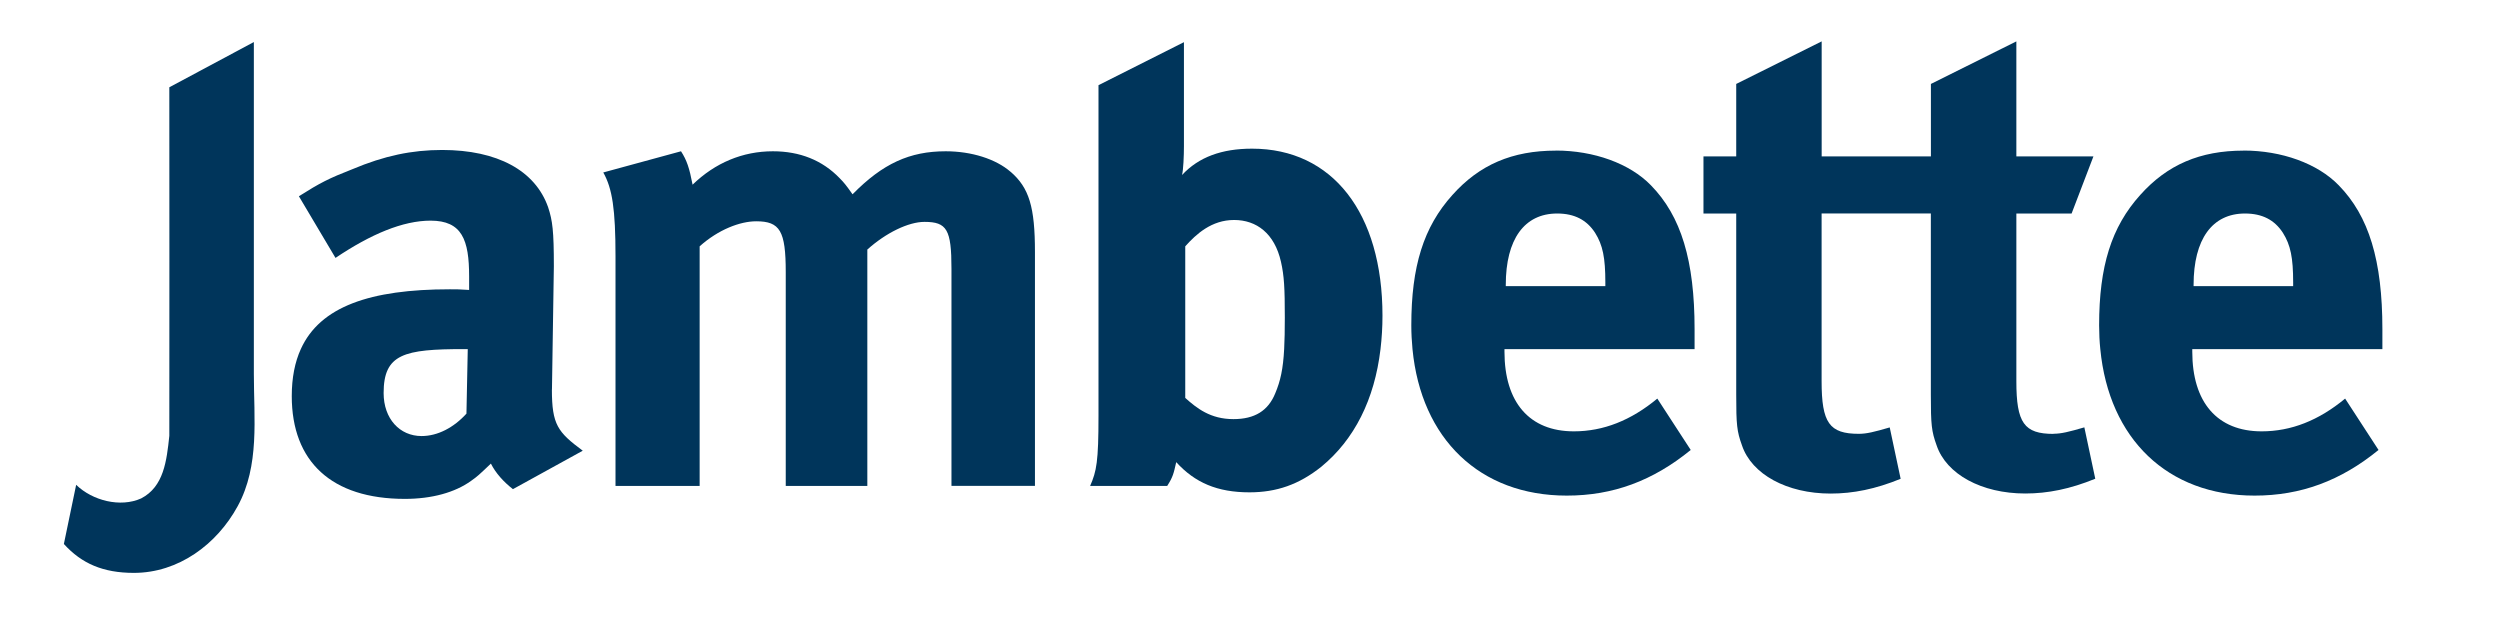 <?xml version="1.0" encoding="UTF-8"?><svg id="Calque_2" xmlns="http://www.w3.org/2000/svg" viewBox="0 0 382.41 94.87"><defs><style>.cls-1{fill:none;}.cls-1,.cls-2{stroke-width:0px;}.cls-2{fill:#00355b;}</style></defs><g id="Layer_1"><rect class="cls-1" width="382.41" height="94.87"/><path class="cls-2" d="M84.43,59.59c0-.29.29-18.86.29-18.86,0-5.41-.2-6.98-.88-9.04-1.97-5.6-7.76-8.75-16.21-8.75-4.62,0-8.84.88-13.75,2.95-3.54,1.38-4.91,2.07-8.16,4.13l5.6,9.43c5.41-3.64,10.32-5.7,14.54-5.7,4.82,0,5.9,2.94,5.9,8.54v2.06c-1.37-.1-1.97-.1-2.95-.1-12.21,0-19.84,2.65-22.79,9.13-.92,2.02-1.39,4.41-1.39,7.21,0,10.02,6.09,15.72,17.3,15.72,4.13,0,7.66-.98,10.12-2.75.98-.69,1.18-.88,3.04-2.65.72,1.44,1.92,2.78,3.37,3.91l10.68-5.88c-3.83-2.85-4.72-3.97-4.72-9.37ZM71.36,63.26c-1.96,2.16-4.42,3.44-6.88,3.44-3.34,0-5.8-2.65-5.8-6.58,0-5.99,3.14-6.72,12.28-6.72h.59l-.2,9.86Z"/><path class="cls-2" d="M154.58,26.28c-2.26-1.97-5.99-3.14-9.92-3.14-5.5,0-9.63,1.87-14.25,6.58-.98-1.38-1.28-1.76-1.97-2.46-2.65-2.75-6.09-4.12-10.22-4.12-4.62,0-8.84,1.77-12.28,5.11-.49-2.56-.88-3.73-1.77-5.11l-11.89,3.24c1.38,2.46,1.87,5.6,1.87,12.87v35.08h12.87v-36.65c2.85-2.56,6.19-3.83,8.65-3.83,3.64,0,4.52,1.47,4.52,7.76v32.72h12.48v-36.16c2.85-2.56,6.29-4.23,8.74-4.23,3.44,0,4.13,1.18,4.13,7.17v33.21h12.77v-35.77c0-6.87-.88-9.82-3.73-12.28Z"/><path class="cls-2" d="M314.13,66.37c-4.52,0-5.7-1.67-5.7-8.06v-25.65h8.45l3.34-8.74h-11.79V6.33s-13.07,6.51-13.07,6.51v11.08h-16.71s0-17.59,0-17.59l-13.07,6.51v11.08h-5.01v8.74h5.01v27.71c0,4.62.1,5.6.88,7.76,1.48,4.42,6.88,7.37,13.56,7.37,3.44,0,6.88-.69,10.71-2.26l-1.67-7.86c-2.36.69-3.54.98-4.72.98-4.52,0-5.7-1.67-5.7-8.06v-25.65h16.71v27.71c0,4.62.1,5.6.88,7.76,1.48,4.42,6.88,7.37,13.56,7.37,3.44,0,6.88-.69,10.71-2.26l-1.67-7.86c-2.36.69-3.54.98-4.72.98Z"/><path class="cls-2" d="M237.99,23.04c-6.68,0-11.69,2.16-15.82,6.78-4.42,4.91-6.29,10.91-6.29,19.95,0,1.25.07,2.45.18,3.63,1.33,13.74,10.29,22.41,23.6,22.41,7.08,0,13.17-2.26,18.96-6.98l-5.11-7.86c-4.03,3.34-8.25,5.01-12.77,5.01-6.78,0-10.61-4.42-10.61-12.19v-.39h29.08v-3.05c0-10.51-2.06-17.29-6.68-22.01-3.24-3.34-8.74-5.31-14.54-5.31ZM245.56,43.77h-15.23v-.2c0-6.98,2.85-10.91,7.86-10.91,2.65,0,4.52.98,5.8,2.95,1.18,1.87,1.57,3.83,1.57,7.57v.59Z"/><path class="cls-2" d="M343.2,23.04c-6.68,0-11.69,2.16-15.82,6.78-4.42,4.91-6.29,10.91-6.29,19.95,0,1.25.06,2.45.18,3.63,1.33,13.74,10.29,22.41,23.6,22.41,7.07,0,13.17-2.26,18.96-6.98l-5.11-7.86c-4.03,3.34-8.25,5.01-12.77,5.01-6.78,0-10.61-4.42-10.61-12.19v-.39h29.08v-3.05c0-10.51-2.06-17.29-6.68-22.01-3.24-3.34-8.74-5.31-14.54-5.31ZM350.77,43.77h-15.23v-.2c0-6.98,2.85-10.91,7.86-10.91,2.65,0,4.52.98,5.8,2.95,1.18,1.87,1.57,3.83,1.57,7.57v.59Z"/><path class="cls-2" d="M191.52,22.74c-4.62,0-8.16,1.28-10.71,4.03.2-.79.29-2.95.29-4.42V6.45l-13.07,6.58v50.59c0,6.98-.29,8.45-1.28,10.71h11.79c.88-1.38.98-1.87,1.38-3.64,2.85,3.14,6.29,4.62,11.2,4.62,4.13,0,7.57-1.18,11.01-3.93,5.03-4.14,8.12-10.24,9.04-17.99.19-1.63.3-3.33.3-5.1,0-15.72-7.66-25.55-19.95-25.55ZM196.43,53.39c-.16,3.02-.56,4.88-1.37,6.79-1.08,2.65-3.14,3.93-6.39,3.93-3.54,0-5.6-1.67-7.37-3.24v-23.19c1.67-1.87,4.03-4.03,7.47-4.03s6.19,2.06,7.17,6.39c.49,2.16.59,4.03.59,8.55,0,1.9-.03,3.46-.1,4.8Z"/><path class="cls-2" d="M9.78,83.22c2.72,3,6.01,4.41,10.7,4.41,6.81,0,12.69-4.35,15.88-10.21,3.38-6.2,2.47-13.43,2.47-20.25,0-.06,0-50.74,0-50.74l-12.93,6.92s.03,53.3,0,53.32c-.41,3.83-.84,7.77-4.31,9.57-3.18,1.43-7.45.34-9.94-2.08l-1.88,9.05Z"/></g></svg>